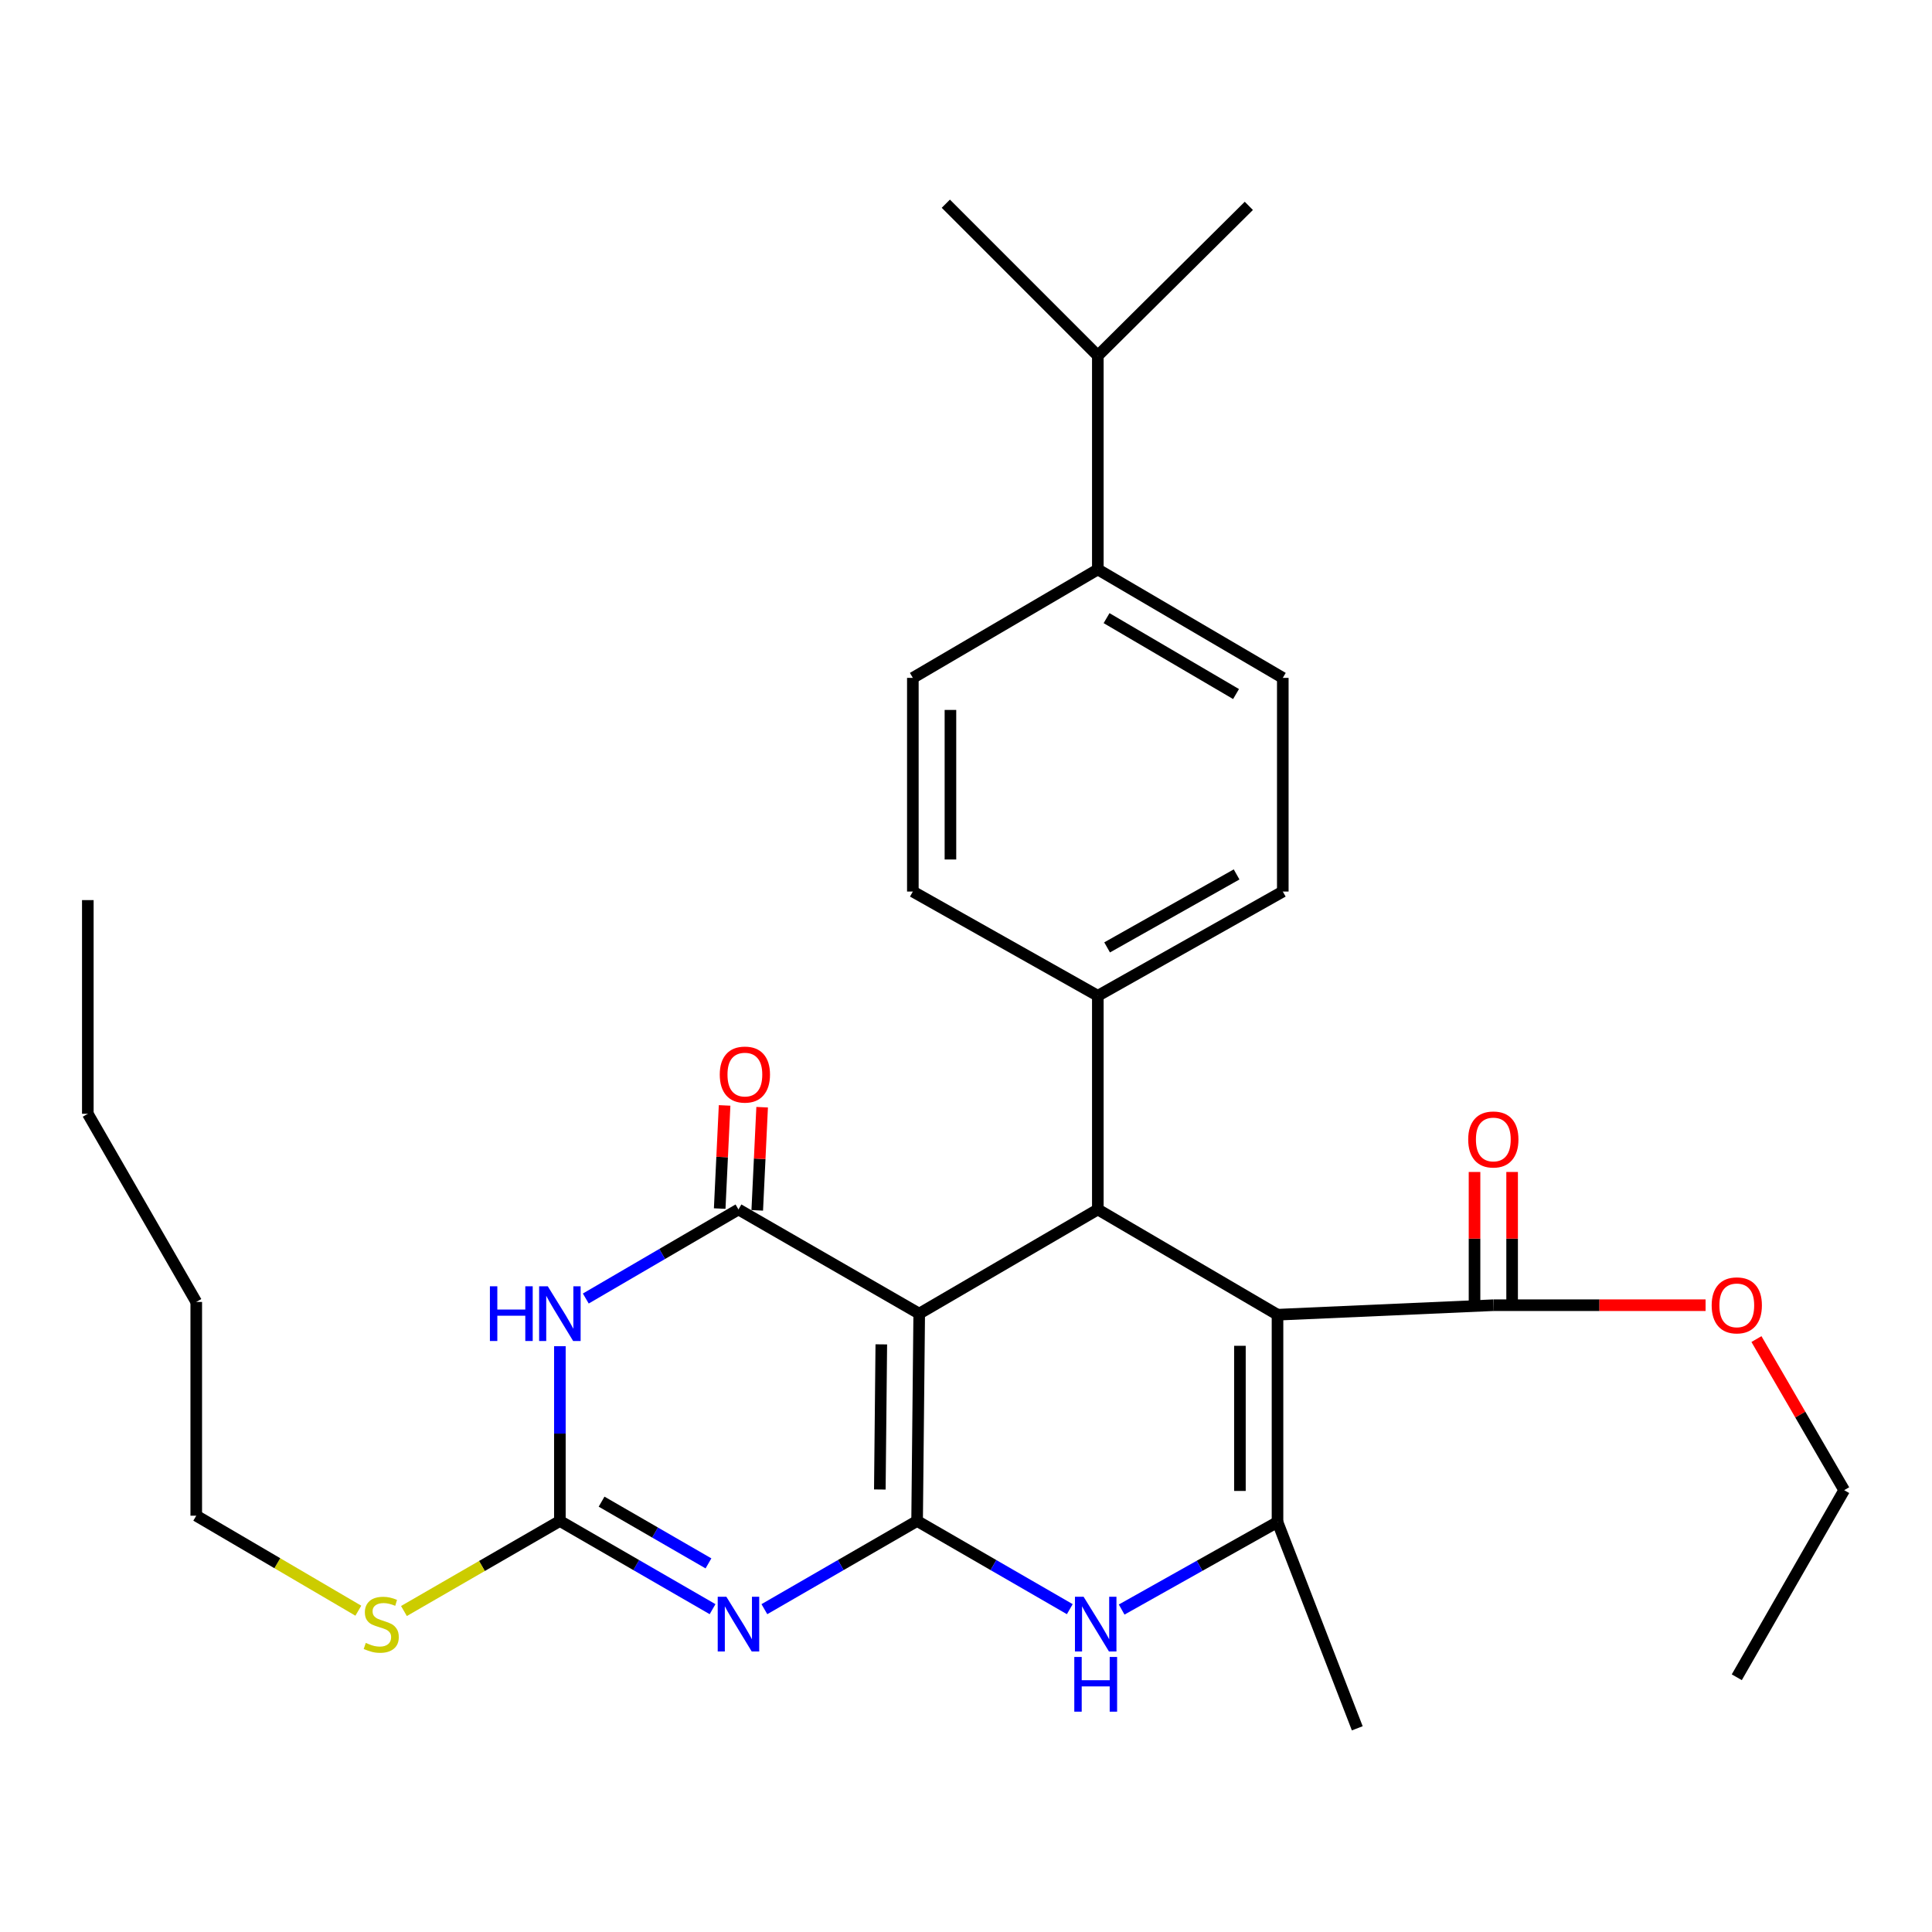 <?xml version='1.0' encoding='iso-8859-1'?>
<svg version='1.1' baseProfile='full'
              xmlns='http://www.w3.org/2000/svg'
                      xmlns:rdkit='http://www.rdkit.org/xml'
                      xmlns:xlink='http://www.w3.org/1999/xlink'
                  xml:space='preserve'
width='1000px' height='1000px' viewBox='0 0 1000 1000'>
<!-- END OF HEADER -->
<rect style='opacity:1.0;fill:#FFFFFF;stroke:none' width='1000' height='1000' x='0' y='0'> </rect>
<path class='bond-0' d='M 474.693,787.254 L 475.785,679.939' style='fill:none;fill-rule:evenodd;stroke:#000000;stroke-width:6px;stroke-linecap:butt;stroke-linejoin:miter;stroke-opacity:1' />
<path class='bond-0' d='M 455.399,770.959 L 456.163,695.839' style='fill:none;fill-rule:evenodd;stroke:#000000;stroke-width:6px;stroke-linecap:butt;stroke-linejoin:miter;stroke-opacity:1' />
<path class='bond-1' d='M 474.693,787.254 L 435.167,810.079' style='fill:none;fill-rule:evenodd;stroke:#000000;stroke-width:6px;stroke-linecap:butt;stroke-linejoin:miter;stroke-opacity:1' />
<path class='bond-1' d='M 435.167,810.079 L 395.641,832.904' style='fill:none;fill-rule:evenodd;stroke:#0000FF;stroke-width:6px;stroke-linecap:butt;stroke-linejoin:miter;stroke-opacity:1' />
<path class='bond-7' d='M 474.693,787.254 L 514.208,810.078' style='fill:none;fill-rule:evenodd;stroke:#000000;stroke-width:6px;stroke-linecap:butt;stroke-linejoin:miter;stroke-opacity:1' />
<path class='bond-7' d='M 514.208,810.078 L 553.724,832.902' style='fill:none;fill-rule:evenodd;stroke:#0000FF;stroke-width:6px;stroke-linecap:butt;stroke-linejoin:miter;stroke-opacity:1' />
<path class='bond-3' d='M 475.785,679.939 L 382.231,626.017' style='fill:none;fill-rule:evenodd;stroke:#000000;stroke-width:6px;stroke-linecap:butt;stroke-linejoin:miter;stroke-opacity:1' />
<path class='bond-5' d='M 475.785,679.939 L 568.235,626.017' style='fill:none;fill-rule:evenodd;stroke:#000000;stroke-width:6px;stroke-linecap:butt;stroke-linejoin:miter;stroke-opacity:1' />
<path class='bond-8' d='M 368.823,832.902 L 329.307,810.078' style='fill:none;fill-rule:evenodd;stroke:#0000FF;stroke-width:6px;stroke-linecap:butt;stroke-linejoin:miter;stroke-opacity:1' />
<path class='bond-8' d='M 329.307,810.078 L 289.792,787.254' style='fill:none;fill-rule:evenodd;stroke:#000000;stroke-width:6px;stroke-linecap:butt;stroke-linejoin:miter;stroke-opacity:1' />
<path class='bond-8' d='M 366.7,809.205 L 339.039,793.228' style='fill:none;fill-rule:evenodd;stroke:#0000FF;stroke-width:6px;stroke-linecap:butt;stroke-linejoin:miter;stroke-opacity:1' />
<path class='bond-8' d='M 339.039,793.228 L 311.379,777.251' style='fill:none;fill-rule:evenodd;stroke:#000000;stroke-width:6px;stroke-linecap:butt;stroke-linejoin:miter;stroke-opacity:1' />
<path class='bond-2' d='M 661.237,680.491 L 661.237,787.806' style='fill:none;fill-rule:evenodd;stroke:#000000;stroke-width:6px;stroke-linecap:butt;stroke-linejoin:miter;stroke-opacity:1' />
<path class='bond-2' d='M 641.779,696.588 L 641.779,771.708' style='fill:none;fill-rule:evenodd;stroke:#000000;stroke-width:6px;stroke-linecap:butt;stroke-linejoin:miter;stroke-opacity:1' />
<path class='bond-9' d='M 661.237,680.491 L 772.941,675.572' style='fill:none;fill-rule:evenodd;stroke:#000000;stroke-width:6px;stroke-linecap:butt;stroke-linejoin:miter;stroke-opacity:1' />
<path class='bond-30' d='M 661.237,680.491 L 568.235,626.017' style='fill:none;fill-rule:evenodd;stroke:#000000;stroke-width:6px;stroke-linecap:butt;stroke-linejoin:miter;stroke-opacity:1' />
<path class='bond-11' d='M 391.95,626.478 L 393.217,599.783' style='fill:none;fill-rule:evenodd;stroke:#000000;stroke-width:6px;stroke-linecap:butt;stroke-linejoin:miter;stroke-opacity:1' />
<path class='bond-11' d='M 393.217,599.783 L 394.485,573.088' style='fill:none;fill-rule:evenodd;stroke:#FF0000;stroke-width:6px;stroke-linecap:butt;stroke-linejoin:miter;stroke-opacity:1' />
<path class='bond-11' d='M 372.513,625.556 L 373.78,598.86' style='fill:none;fill-rule:evenodd;stroke:#000000;stroke-width:6px;stroke-linecap:butt;stroke-linejoin:miter;stroke-opacity:1' />
<path class='bond-11' d='M 373.78,598.86 L 375.048,572.165' style='fill:none;fill-rule:evenodd;stroke:#FF0000;stroke-width:6px;stroke-linecap:butt;stroke-linejoin:miter;stroke-opacity:1' />
<path class='bond-31' d='M 382.231,626.017 L 342.719,649.065' style='fill:none;fill-rule:evenodd;stroke:#000000;stroke-width:6px;stroke-linecap:butt;stroke-linejoin:miter;stroke-opacity:1' />
<path class='bond-31' d='M 342.719,649.065 L 303.207,672.114' style='fill:none;fill-rule:evenodd;stroke:#0000FF;stroke-width:6px;stroke-linecap:butt;stroke-linejoin:miter;stroke-opacity:1' />
<path class='bond-4' d='M 289.792,696.782 L 289.792,742.018' style='fill:none;fill-rule:evenodd;stroke:#0000FF;stroke-width:6px;stroke-linecap:butt;stroke-linejoin:miter;stroke-opacity:1' />
<path class='bond-4' d='M 289.792,742.018 L 289.792,787.254' style='fill:none;fill-rule:evenodd;stroke:#000000;stroke-width:6px;stroke-linecap:butt;stroke-linejoin:miter;stroke-opacity:1' />
<path class='bond-10' d='M 568.235,626.017 L 568.235,515.416' style='fill:none;fill-rule:evenodd;stroke:#000000;stroke-width:6px;stroke-linecap:butt;stroke-linejoin:miter;stroke-opacity:1' />
<path class='bond-6' d='M 661.237,787.806 L 620.904,810.453' style='fill:none;fill-rule:evenodd;stroke:#000000;stroke-width:6px;stroke-linecap:butt;stroke-linejoin:miter;stroke-opacity:1' />
<path class='bond-6' d='M 620.904,810.453 L 580.571,833.101' style='fill:none;fill-rule:evenodd;stroke:#0000FF;stroke-width:6px;stroke-linecap:butt;stroke-linejoin:miter;stroke-opacity:1' />
<path class='bond-20' d='M 661.237,787.806 L 702.522,894.569' style='fill:none;fill-rule:evenodd;stroke:#000000;stroke-width:6px;stroke-linecap:butt;stroke-linejoin:miter;stroke-opacity:1' />
<path class='bond-14' d='M 289.792,787.254 L 249.435,810.558' style='fill:none;fill-rule:evenodd;stroke:#000000;stroke-width:6px;stroke-linecap:butt;stroke-linejoin:miter;stroke-opacity:1' />
<path class='bond-14' d='M 249.435,810.558 L 209.079,833.862' style='fill:none;fill-rule:evenodd;stroke:#CCCC00;stroke-width:6px;stroke-linecap:butt;stroke-linejoin:miter;stroke-opacity:1' />
<path class='bond-12' d='M 782.671,675.572 L 782.671,641.092' style='fill:none;fill-rule:evenodd;stroke:#000000;stroke-width:6px;stroke-linecap:butt;stroke-linejoin:miter;stroke-opacity:1' />
<path class='bond-12' d='M 782.671,641.092 L 782.671,606.611' style='fill:none;fill-rule:evenodd;stroke:#FF0000;stroke-width:6px;stroke-linecap:butt;stroke-linejoin:miter;stroke-opacity:1' />
<path class='bond-12' d='M 763.212,675.572 L 763.212,641.092' style='fill:none;fill-rule:evenodd;stroke:#000000;stroke-width:6px;stroke-linecap:butt;stroke-linejoin:miter;stroke-opacity:1' />
<path class='bond-12' d='M 763.212,641.092 L 763.212,606.611' style='fill:none;fill-rule:evenodd;stroke:#FF0000;stroke-width:6px;stroke-linecap:butt;stroke-linejoin:miter;stroke-opacity:1' />
<path class='bond-19' d='M 772.941,675.572 L 827.875,675.572' style='fill:none;fill-rule:evenodd;stroke:#000000;stroke-width:6px;stroke-linecap:butt;stroke-linejoin:miter;stroke-opacity:1' />
<path class='bond-19' d='M 827.875,675.572 L 882.808,675.572' style='fill:none;fill-rule:evenodd;stroke:#FF0000;stroke-width:6px;stroke-linecap:butt;stroke-linejoin:miter;stroke-opacity:1' />
<path class='bond-15' d='M 568.235,515.416 L 472.487,461.461' style='fill:none;fill-rule:evenodd;stroke:#000000;stroke-width:6px;stroke-linecap:butt;stroke-linejoin:miter;stroke-opacity:1' />
<path class='bond-16' d='M 568.235,515.416 L 663.972,461.461' style='fill:none;fill-rule:evenodd;stroke:#000000;stroke-width:6px;stroke-linecap:butt;stroke-linejoin:miter;stroke-opacity:1' />
<path class='bond-16' d='M 573.042,490.37 L 640.058,452.602' style='fill:none;fill-rule:evenodd;stroke:#000000;stroke-width:6px;stroke-linecap:butt;stroke-linejoin:miter;stroke-opacity:1' />
<path class='bond-13' d='M 568.235,294.743 L 663.972,350.87' style='fill:none;fill-rule:evenodd;stroke:#000000;stroke-width:6px;stroke-linecap:butt;stroke-linejoin:miter;stroke-opacity:1' />
<path class='bond-13' d='M 572.754,319.948 L 639.77,359.238' style='fill:none;fill-rule:evenodd;stroke:#000000;stroke-width:6px;stroke-linecap:butt;stroke-linejoin:miter;stroke-opacity:1' />
<path class='bond-21' d='M 568.235,294.743 L 568.235,184.12' style='fill:none;fill-rule:evenodd;stroke:#000000;stroke-width:6px;stroke-linecap:butt;stroke-linejoin:miter;stroke-opacity:1' />
<path class='bond-32' d='M 568.235,294.743 L 472.487,350.87' style='fill:none;fill-rule:evenodd;stroke:#000000;stroke-width:6px;stroke-linecap:butt;stroke-linejoin:miter;stroke-opacity:1' />
<path class='bond-22' d='M 185.475,833.698 L 143.529,809.108' style='fill:none;fill-rule:evenodd;stroke:#CCCC00;stroke-width:6px;stroke-linecap:butt;stroke-linejoin:miter;stroke-opacity:1' />
<path class='bond-22' d='M 143.529,809.108 L 101.582,784.519' style='fill:none;fill-rule:evenodd;stroke:#000000;stroke-width:6px;stroke-linecap:butt;stroke-linejoin:miter;stroke-opacity:1' />
<path class='bond-17' d='M 472.487,461.461 L 472.487,350.87' style='fill:none;fill-rule:evenodd;stroke:#000000;stroke-width:6px;stroke-linecap:butt;stroke-linejoin:miter;stroke-opacity:1' />
<path class='bond-17' d='M 491.946,444.872 L 491.946,367.459' style='fill:none;fill-rule:evenodd;stroke:#000000;stroke-width:6px;stroke-linecap:butt;stroke-linejoin:miter;stroke-opacity:1' />
<path class='bond-18' d='M 663.972,461.461 L 663.972,350.87' style='fill:none;fill-rule:evenodd;stroke:#000000;stroke-width:6px;stroke-linecap:butt;stroke-linejoin:miter;stroke-opacity:1' />
<path class='bond-23' d='M 909.135,693.1 L 931.84,732.204' style='fill:none;fill-rule:evenodd;stroke:#FF0000;stroke-width:6px;stroke-linecap:butt;stroke-linejoin:miter;stroke-opacity:1' />
<path class='bond-23' d='M 931.84,732.204 L 954.545,771.309' style='fill:none;fill-rule:evenodd;stroke:#000000;stroke-width:6px;stroke-linecap:butt;stroke-linejoin:miter;stroke-opacity:1' />
<path class='bond-24' d='M 568.235,184.12 L 646.395,106.555' style='fill:none;fill-rule:evenodd;stroke:#000000;stroke-width:6px;stroke-linecap:butt;stroke-linejoin:miter;stroke-opacity:1' />
<path class='bond-25' d='M 568.235,184.12 L 489.557,105.431' style='fill:none;fill-rule:evenodd;stroke:#000000;stroke-width:6px;stroke-linecap:butt;stroke-linejoin:miter;stroke-opacity:1' />
<path class='bond-26' d='M 101.582,784.519 L 101.582,673.886' style='fill:none;fill-rule:evenodd;stroke:#000000;stroke-width:6px;stroke-linecap:butt;stroke-linejoin:miter;stroke-opacity:1' />
<path class='bond-28' d='M 954.545,771.309 L 898.958,868.149' style='fill:none;fill-rule:evenodd;stroke:#000000;stroke-width:6px;stroke-linecap:butt;stroke-linejoin:miter;stroke-opacity:1' />
<path class='bond-27' d='M 101.582,673.886 L 45.455,576.494' style='fill:none;fill-rule:evenodd;stroke:#000000;stroke-width:6px;stroke-linecap:butt;stroke-linejoin:miter;stroke-opacity:1' />
<path class='bond-29' d='M 45.455,576.494 L 45.455,465.893' style='fill:none;fill-rule:evenodd;stroke:#000000;stroke-width:6px;stroke-linecap:butt;stroke-linejoin:miter;stroke-opacity:1' />
<path  class='atom-2' d='M 375.971 826.487
L 385.251 841.487
Q 386.171 842.967, 387.651 845.647
Q 389.131 848.327, 389.211 848.487
L 389.211 826.487
L 392.971 826.487
L 392.971 854.807
L 389.091 854.807
L 379.131 838.407
Q 377.971 836.487, 376.731 834.287
Q 375.531 832.087, 375.171 831.407
L 375.171 854.807
L 371.491 854.807
L 371.491 826.487
L 375.971 826.487
' fill='#0000FF'/>
<path  class='atom-5' d='M 253.572 665.779
L 257.412 665.779
L 257.412 677.819
L 271.892 677.819
L 271.892 665.779
L 275.732 665.779
L 275.732 694.099
L 271.892 694.099
L 271.892 681.019
L 257.412 681.019
L 257.412 694.099
L 253.572 694.099
L 253.572 665.779
' fill='#0000FF'/>
<path  class='atom-5' d='M 283.532 665.779
L 292.812 680.779
Q 293.732 682.259, 295.212 684.939
Q 296.692 687.619, 296.772 687.779
L 296.772 665.779
L 300.532 665.779
L 300.532 694.099
L 296.652 694.099
L 286.692 677.699
Q 285.532 675.779, 284.292 673.579
Q 283.092 671.379, 282.732 670.699
L 282.732 694.099
L 279.052 694.099
L 279.052 665.779
L 283.532 665.779
' fill='#0000FF'/>
<path  class='atom-8' d='M 560.873 826.487
L 570.153 841.487
Q 571.073 842.967, 572.553 845.647
Q 574.033 848.327, 574.113 848.487
L 574.113 826.487
L 577.873 826.487
L 577.873 854.807
L 573.993 854.807
L 564.033 838.407
Q 562.873 836.487, 561.633 834.287
Q 560.433 832.087, 560.073 831.407
L 560.073 854.807
L 556.393 854.807
L 556.393 826.487
L 560.873 826.487
' fill='#0000FF'/>
<path  class='atom-8' d='M 556.053 857.639
L 559.893 857.639
L 559.893 869.679
L 574.373 869.679
L 574.373 857.639
L 578.213 857.639
L 578.213 885.959
L 574.373 885.959
L 574.373 872.879
L 559.893 872.879
L 559.893 885.959
L 556.053 885.959
L 556.053 857.639
' fill='#0000FF'/>
<path  class='atom-12' d='M 372.55 556.197
Q 372.55 549.397, 375.91 545.597
Q 379.27 541.797, 385.55 541.797
Q 391.83 541.797, 395.19 545.597
Q 398.55 549.397, 398.55 556.197
Q 398.55 563.077, 395.15 566.997
Q 391.75 570.877, 385.55 570.877
Q 379.31 570.877, 375.91 566.997
Q 372.55 563.117, 372.55 556.197
M 385.55 567.677
Q 389.87 567.677, 392.19 564.797
Q 394.55 561.877, 394.55 556.197
Q 394.55 550.637, 392.19 547.837
Q 389.87 544.997, 385.55 544.997
Q 381.23 544.997, 378.87 547.797
Q 376.55 550.597, 376.55 556.197
Q 376.55 561.917, 378.87 564.797
Q 381.23 567.677, 385.55 567.677
' fill='#FF0000'/>
<path  class='atom-13' d='M 759.941 589.785
Q 759.941 582.985, 763.301 579.185
Q 766.661 575.385, 772.941 575.385
Q 779.221 575.385, 782.581 579.185
Q 785.941 582.985, 785.941 589.785
Q 785.941 596.665, 782.541 600.585
Q 779.141 604.465, 772.941 604.465
Q 766.701 604.465, 763.301 600.585
Q 759.941 596.705, 759.941 589.785
M 772.941 601.265
Q 777.261 601.265, 779.581 598.385
Q 781.941 595.465, 781.941 589.785
Q 781.941 584.225, 779.581 581.425
Q 777.261 578.585, 772.941 578.585
Q 768.621 578.585, 766.261 581.385
Q 763.941 584.185, 763.941 589.785
Q 763.941 595.505, 766.261 598.385
Q 768.621 601.265, 772.941 601.265
' fill='#FF0000'/>
<path  class='atom-15' d='M 189.33 850.367
Q 189.65 850.487, 190.97 851.047
Q 192.29 851.607, 193.73 851.967
Q 195.21 852.287, 196.65 852.287
Q 199.33 852.287, 200.89 851.007
Q 202.45 849.687, 202.45 847.407
Q 202.45 845.847, 201.65 844.887
Q 200.89 843.927, 199.69 843.407
Q 198.49 842.887, 196.49 842.287
Q 193.97 841.527, 192.45 840.807
Q 190.97 840.087, 189.89 838.567
Q 188.85 837.047, 188.85 834.487
Q 188.85 830.927, 191.25 828.727
Q 193.69 826.527, 198.49 826.527
Q 201.77 826.527, 205.49 828.087
L 204.57 831.167
Q 201.17 829.767, 198.61 829.767
Q 195.85 829.767, 194.33 830.927
Q 192.81 832.047, 192.85 834.007
Q 192.85 835.527, 193.61 836.447
Q 194.41 837.367, 195.53 837.887
Q 196.69 838.407, 198.61 839.007
Q 201.17 839.807, 202.69 840.607
Q 204.21 841.407, 205.29 843.047
Q 206.41 844.647, 206.41 847.407
Q 206.41 851.327, 203.77 853.447
Q 201.17 855.527, 196.81 855.527
Q 194.29 855.527, 192.37 854.967
Q 190.49 854.447, 188.25 853.527
L 189.33 850.367
' fill='#CCCC00'/>
<path  class='atom-20' d='M 885.958 675.652
Q 885.958 668.852, 889.318 665.052
Q 892.678 661.252, 898.958 661.252
Q 905.238 661.252, 908.598 665.052
Q 911.958 668.852, 911.958 675.652
Q 911.958 682.532, 908.558 686.452
Q 905.158 690.332, 898.958 690.332
Q 892.718 690.332, 889.318 686.452
Q 885.958 682.572, 885.958 675.652
M 898.958 687.132
Q 903.278 687.132, 905.598 684.252
Q 907.958 681.332, 907.958 675.652
Q 907.958 670.092, 905.598 667.292
Q 903.278 664.452, 898.958 664.452
Q 894.638 664.452, 892.278 667.252
Q 889.958 670.052, 889.958 675.652
Q 889.958 681.372, 892.278 684.252
Q 894.638 687.132, 898.958 687.132
' fill='#FF0000'/>
</svg>
